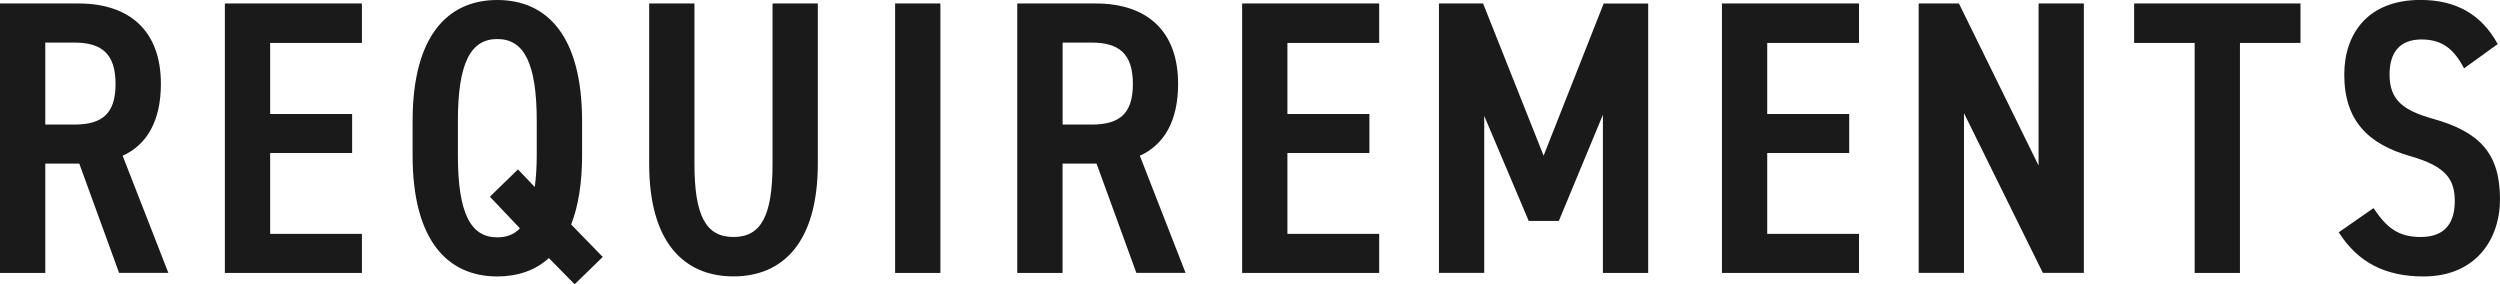 <svg data-name="レイヤー 2" xmlns="http://www.w3.org/2000/svg" viewBox="0 0 416.26 47.32"><path d="M19.83 45.44l-6.63-18.2H7.54v18.2H0V.58h13.07c8.45 0 13.72 4.49 13.72 13.39 0 6.18-2.34 10.14-6.37 11.96l7.61 19.5h-8.19zm-7.48-24.7c4.55 0 6.89-1.69 6.89-6.76s-2.34-6.89-6.89-6.89H7.54v13.65h4.81zM60.26.58v6.57H44.98v11.83h13.65v6.5H44.98v13.46h15.28v6.5H37.44V.58h22.82zm8.44 25.29v-5.72C68.7 6.04 74.49 0 82.81 0s14.11 6.04 14.11 20.15v5.72c0 4.68-.65 8.52-1.82 11.51l5.26 5.4-4.68 4.55-4.29-4.36c-2.28 2.08-5.27 3.06-8.58 3.06-8.32 0-14.11-6.04-14.11-20.15zm17.55 2.34l2.79 2.93c.2-1.5.33-3.25.33-5.27v-5.72c0-9.69-2.14-13.65-6.57-13.65s-6.56 3.97-6.56 13.65v5.72c0 9.69 2.14 13.65 6.56 13.65 1.5 0 2.8-.46 3.77-1.5l-5-5.27 4.68-4.55zM136.17.58v26.65c0 13.26-5.92 18.79-14.04 18.79s-14.04-5.52-14.04-18.72V.58h7.54V27.3c0 8.58 1.88 12.16 6.5 12.16s6.5-3.58 6.5-12.16V.58h7.54zm20.41 44.86h-7.54V.58h7.54v44.85zm32.63 0l-6.63-18.2h-5.66v18.2h-7.54V.58h13.07c8.45 0 13.71 4.49 13.71 13.39 0 6.18-2.34 10.14-6.37 11.96l7.61 19.5h-8.19zm-7.47-24.7c4.55 0 6.89-1.69 6.89-6.76s-2.34-6.89-6.89-6.89h-4.81v13.65h4.81zM229.64.58v6.57h-15.28v11.83h13.65v6.5h-13.65v13.46h15.28v6.5h-22.82V.58h22.82zm27.37 25.36L267.02.59h7.41v44.85h-7.54V19.11l-7.34 17.68h-5.01l-7.41-17.49v26.13h-7.54V.58h7.35l10.08 25.35zM309.53.58v6.57h-15.28v11.83h13.65v6.5h-13.65v13.46h15.28v6.5h-22.82V.58h22.82zm37.44 0v44.85h-6.83l-13.13-26.59v26.59h-7.54V.58h6.7l13.26 26.98V.58h7.54zm36.07 0v6.57h-10.08v38.29h-7.54V7.15h-10.08V.58h27.69zm27.24 10.8c-1.62-3.06-3.51-4.81-7.08-4.81s-5.33 2.08-5.33 5.85c0 4.29 2.34 5.98 7.21 7.35 7.67 2.15 11.18 5.66 11.18 13.39 0 6.69-4.03 12.87-12.74 12.87-6.37 0-10.92-2.34-14.11-7.35l5.79-4.03c2.14 3.19 4.03 4.81 7.87 4.81 4.35 0 5.66-2.73 5.66-5.98 0-3.58-1.43-5.79-7.41-7.48-7.08-2.02-10.99-5.98-10.99-13.59 0-6.76 3.9-12.42 12.68-12.42 5.85 0 10.14 2.34 12.87 7.35l-5.59 4.03z" fill="#1a1a1a" data-name="デザイン"/></svg>
